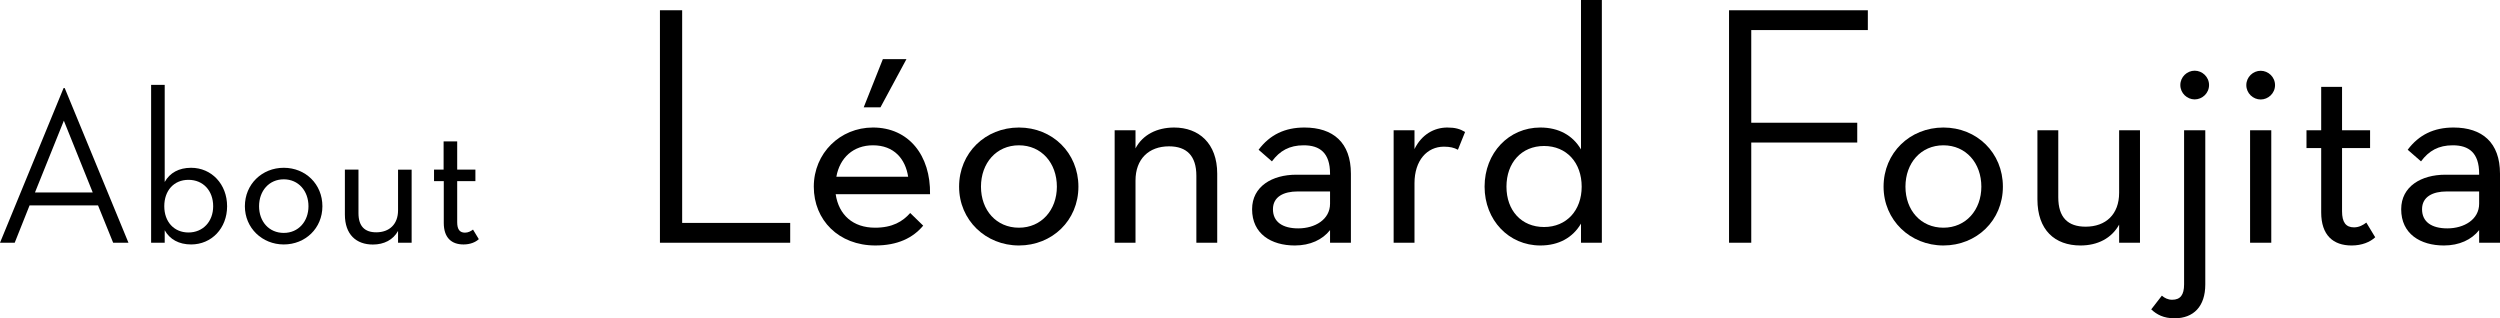 <?xml version="1.0" encoding="UTF-8"?>
<svg id="_レイヤー_2" data-name="レイヤー 2" xmlns="http://www.w3.org/2000/svg" viewBox="0 0 292.49 37.23">
  <g id="_レイヤー_1-2" data-name="レイヤー 1">
    <g>
      <path d="M11.47,24.03H3.46l-1.74,4.37H0L7.44,10.3h.13l7.46,18.1h-1.79l-1.77-4.37Zm-7.38-1.51h6.76l-3.38-8.4-3.38,8.4Z"/>
      <path d="M19.27,26.94v1.46h-1.59V9.93h1.59v11.36c.6-1.07,1.66-1.66,3.09-1.66,2.39,0,4.21,1.92,4.21,4.5s-1.82,4.47-4.21,4.47c-1.43,0-2.5-.6-3.09-1.66Zm5.67-2.81c0-1.82-1.17-3.09-2.89-3.09s-2.83,1.27-2.83,3.09,1.14,3.07,2.83,3.07,2.89-1.27,2.89-3.07Z"/>
      <path d="M28.65,24.13c0-2.57,2-4.5,4.55-4.5s4.52,1.92,4.52,4.5-2,4.47-4.52,4.47-4.55-1.92-4.55-4.47Zm7.44,0c0-1.79-1.17-3.15-2.89-3.15s-2.89,1.35-2.89,3.15,1.17,3.12,2.89,3.12,2.89-1.35,2.89-3.12Z"/>
      <path d="M40.35,25.09v-5.25h1.59v5.1c0,1.53,.73,2.24,2.08,2.24,1.53,0,2.55-.94,2.55-2.57v-4.76h1.59v8.55h-1.59v-1.38c-.57,1.04-1.64,1.59-2.94,1.59-1.95,0-3.28-1.17-3.28-3.51Z"/>
      <path d="M50.78,21.19v-1.35h1.12v-3.3h1.59v3.3h2.13v1.35h-2.13v4.81c0,.83,.29,1.22,.91,1.22,.39,0,.7-.18,.94-.36l.68,1.12c-.39,.36-1.01,.62-1.79,.62-1.4,0-2.31-.78-2.31-2.52v-4.89h-1.12Z"/>
      <path d="M77.21,1.2h2.6V26.08h12.64v2.32h-15.24V1.2Z"/>
      <path d="M102.37,26.64c2.04,0,3.24-.72,4.12-1.72l1.52,1.48c-1.2,1.44-3,2.32-5.6,2.32-4.28,0-7.2-2.96-7.2-6.88s3.08-6.92,6.92-6.92c4.2,0,6.76,3.28,6.68,7.8h-11.04c.36,2.44,2.04,3.92,4.6,3.92Zm3.88-5.96c-.32-2.08-1.64-3.68-4.12-3.68-2.28,0-3.88,1.44-4.28,3.68h8.4Zm-2.96-13.76h2.76l-3.04,5.64h-1.96l2.24-5.64Z"/>
      <path d="M112.21,21.84c0-3.96,3.08-6.92,7-6.92s6.96,2.96,6.96,6.92-3.08,6.88-6.96,6.88-7-2.96-7-6.88Zm11.44,0c0-2.76-1.8-4.84-4.44-4.84s-4.44,2.08-4.44,4.84,1.8,4.8,4.44,4.8,4.44-2.08,4.44-4.8Z"/>
      <path d="M130.41,15.24h2.44v2.12c.84-1.6,2.52-2.44,4.52-2.44,2.88,0,5.04,1.84,5.04,5.4v8.08h-2.44v-7.84c0-2.32-1.12-3.44-3.2-3.44-2.36,0-3.92,1.48-3.92,4v7.28h-2.44V15.24Z"/>
      <path d="M155.61,20.32c0-2.44-1.2-3.32-3.08-3.32-1.68,0-2.8,.64-3.72,1.88l-1.56-1.36c1.32-1.76,3.08-2.6,5.36-2.6,3.36,0,5.44,1.76,5.44,5.4v8.08h-2.44v-1.48c-.88,1.12-2.32,1.8-4.12,1.8-2.76,0-5-1.36-5-4.24,0-2.68,2.36-4.04,5.16-4.04h3.96v-.12Zm-3.8,2.08c-1.6,0-2.88,.6-2.88,2.08s1.12,2.24,2.96,2.24c1.96,0,3.72-1.04,3.72-2.88v-1.44h-3.8Z"/>
      <path d="M163.05,15.24h2.44v2.2c.84-1.72,2.32-2.52,3.84-2.52,.92,0,1.48,.16,2.08,.52l-.84,2.08c-.44-.24-.92-.36-1.64-.36-1.96,0-3.44,1.6-3.44,4.28v6.96h-2.44V15.24Z"/>
      <path d="M173.69,21.84c0-3.96,2.84-6.92,6.52-6.92,2.16,0,3.8,.92,4.76,2.56V0h2.44V28.4h-2.44v-2.24c-.96,1.64-2.6,2.56-4.76,2.56-3.68,0-6.52-2.96-6.52-6.88Zm11.36,0c0-2.8-1.76-4.76-4.4-4.76s-4.4,1.96-4.4,4.76,1.76,4.72,4.4,4.72,4.4-1.96,4.4-4.72Z"/>
      <path d="M202.29,1.2h16.24V3.52h-13.64V14.36h12.4v2.32h-12.4v11.72h-2.6V1.2Z"/>
      <path d="M220.37,21.84c0-3.96,3.08-6.92,7-6.92s6.96,2.96,6.96,6.92-3.08,6.88-6.96,6.88-7-2.96-7-6.88Zm11.44,0c0-2.76-1.8-4.84-4.44-4.84s-4.44,2.08-4.44,4.84,1.8,4.8,4.44,4.8,4.44-2.08,4.44-4.8Z"/>
      <path d="M238.37,23.32V15.24h2.44v7.84c0,2.36,1.12,3.44,3.2,3.44,2.36,0,3.92-1.44,3.92-3.96v-7.32h2.44v13.16h-2.44v-2.12c-.88,1.6-2.52,2.44-4.52,2.44-3,0-5.04-1.8-5.04-5.4Z"/>
      <path d="M251.69,36.19l1.24-1.6c.32,.28,.72,.48,1.2,.48,.96,0,1.4-.56,1.4-1.8V15.24h2.48v18.04c0,2.56-1.36,3.96-3.6,3.96-1.28,0-2.08-.44-2.72-1.04Zm3.4-26.24c0-.96,.8-1.68,1.68-1.68s1.68,.72,1.68,1.68-.8,1.68-1.68,1.68-1.68-.72-1.68-1.68Z"/>
      <path d="M262.81,9.96c0-.96,.8-1.68,1.68-1.68s1.68,.72,1.68,1.68-.8,1.68-1.68,1.68-1.68-.72-1.68-1.68Zm.44,5.28h2.48v13.16h-2.48V15.24Z"/>
      <path d="M269.85,17.32v-2.08h1.72v-5.08h2.44v5.08h3.28v2.08h-3.28v7.4c0,1.28,.44,1.88,1.4,1.88,.6,0,1.08-.28,1.44-.56l1.04,1.72c-.6,.56-1.56,.96-2.76,.96-2.16,0-3.56-1.2-3.56-3.88v-7.52h-1.72Z"/>
      <path d="M290.05,20.32c0-2.44-1.2-3.32-3.08-3.32-1.68,0-2.8,.64-3.72,1.88l-1.56-1.36c1.32-1.76,3.08-2.6,5.36-2.6,3.36,0,5.44,1.76,5.44,5.4v8.08h-2.44v-1.48c-.88,1.12-2.32,1.8-4.12,1.8-2.76,0-5-1.36-5-4.24,0-2.68,2.36-4.04,5.16-4.04h3.96v-.12Zm-3.8,2.08c-1.6,0-2.88,.6-2.88,2.08s1.12,2.24,2.96,2.24c1.96,0,3.72-1.04,3.72-2.88v-1.44h-3.8Z"/>
    </g>
  </g>
</svg>